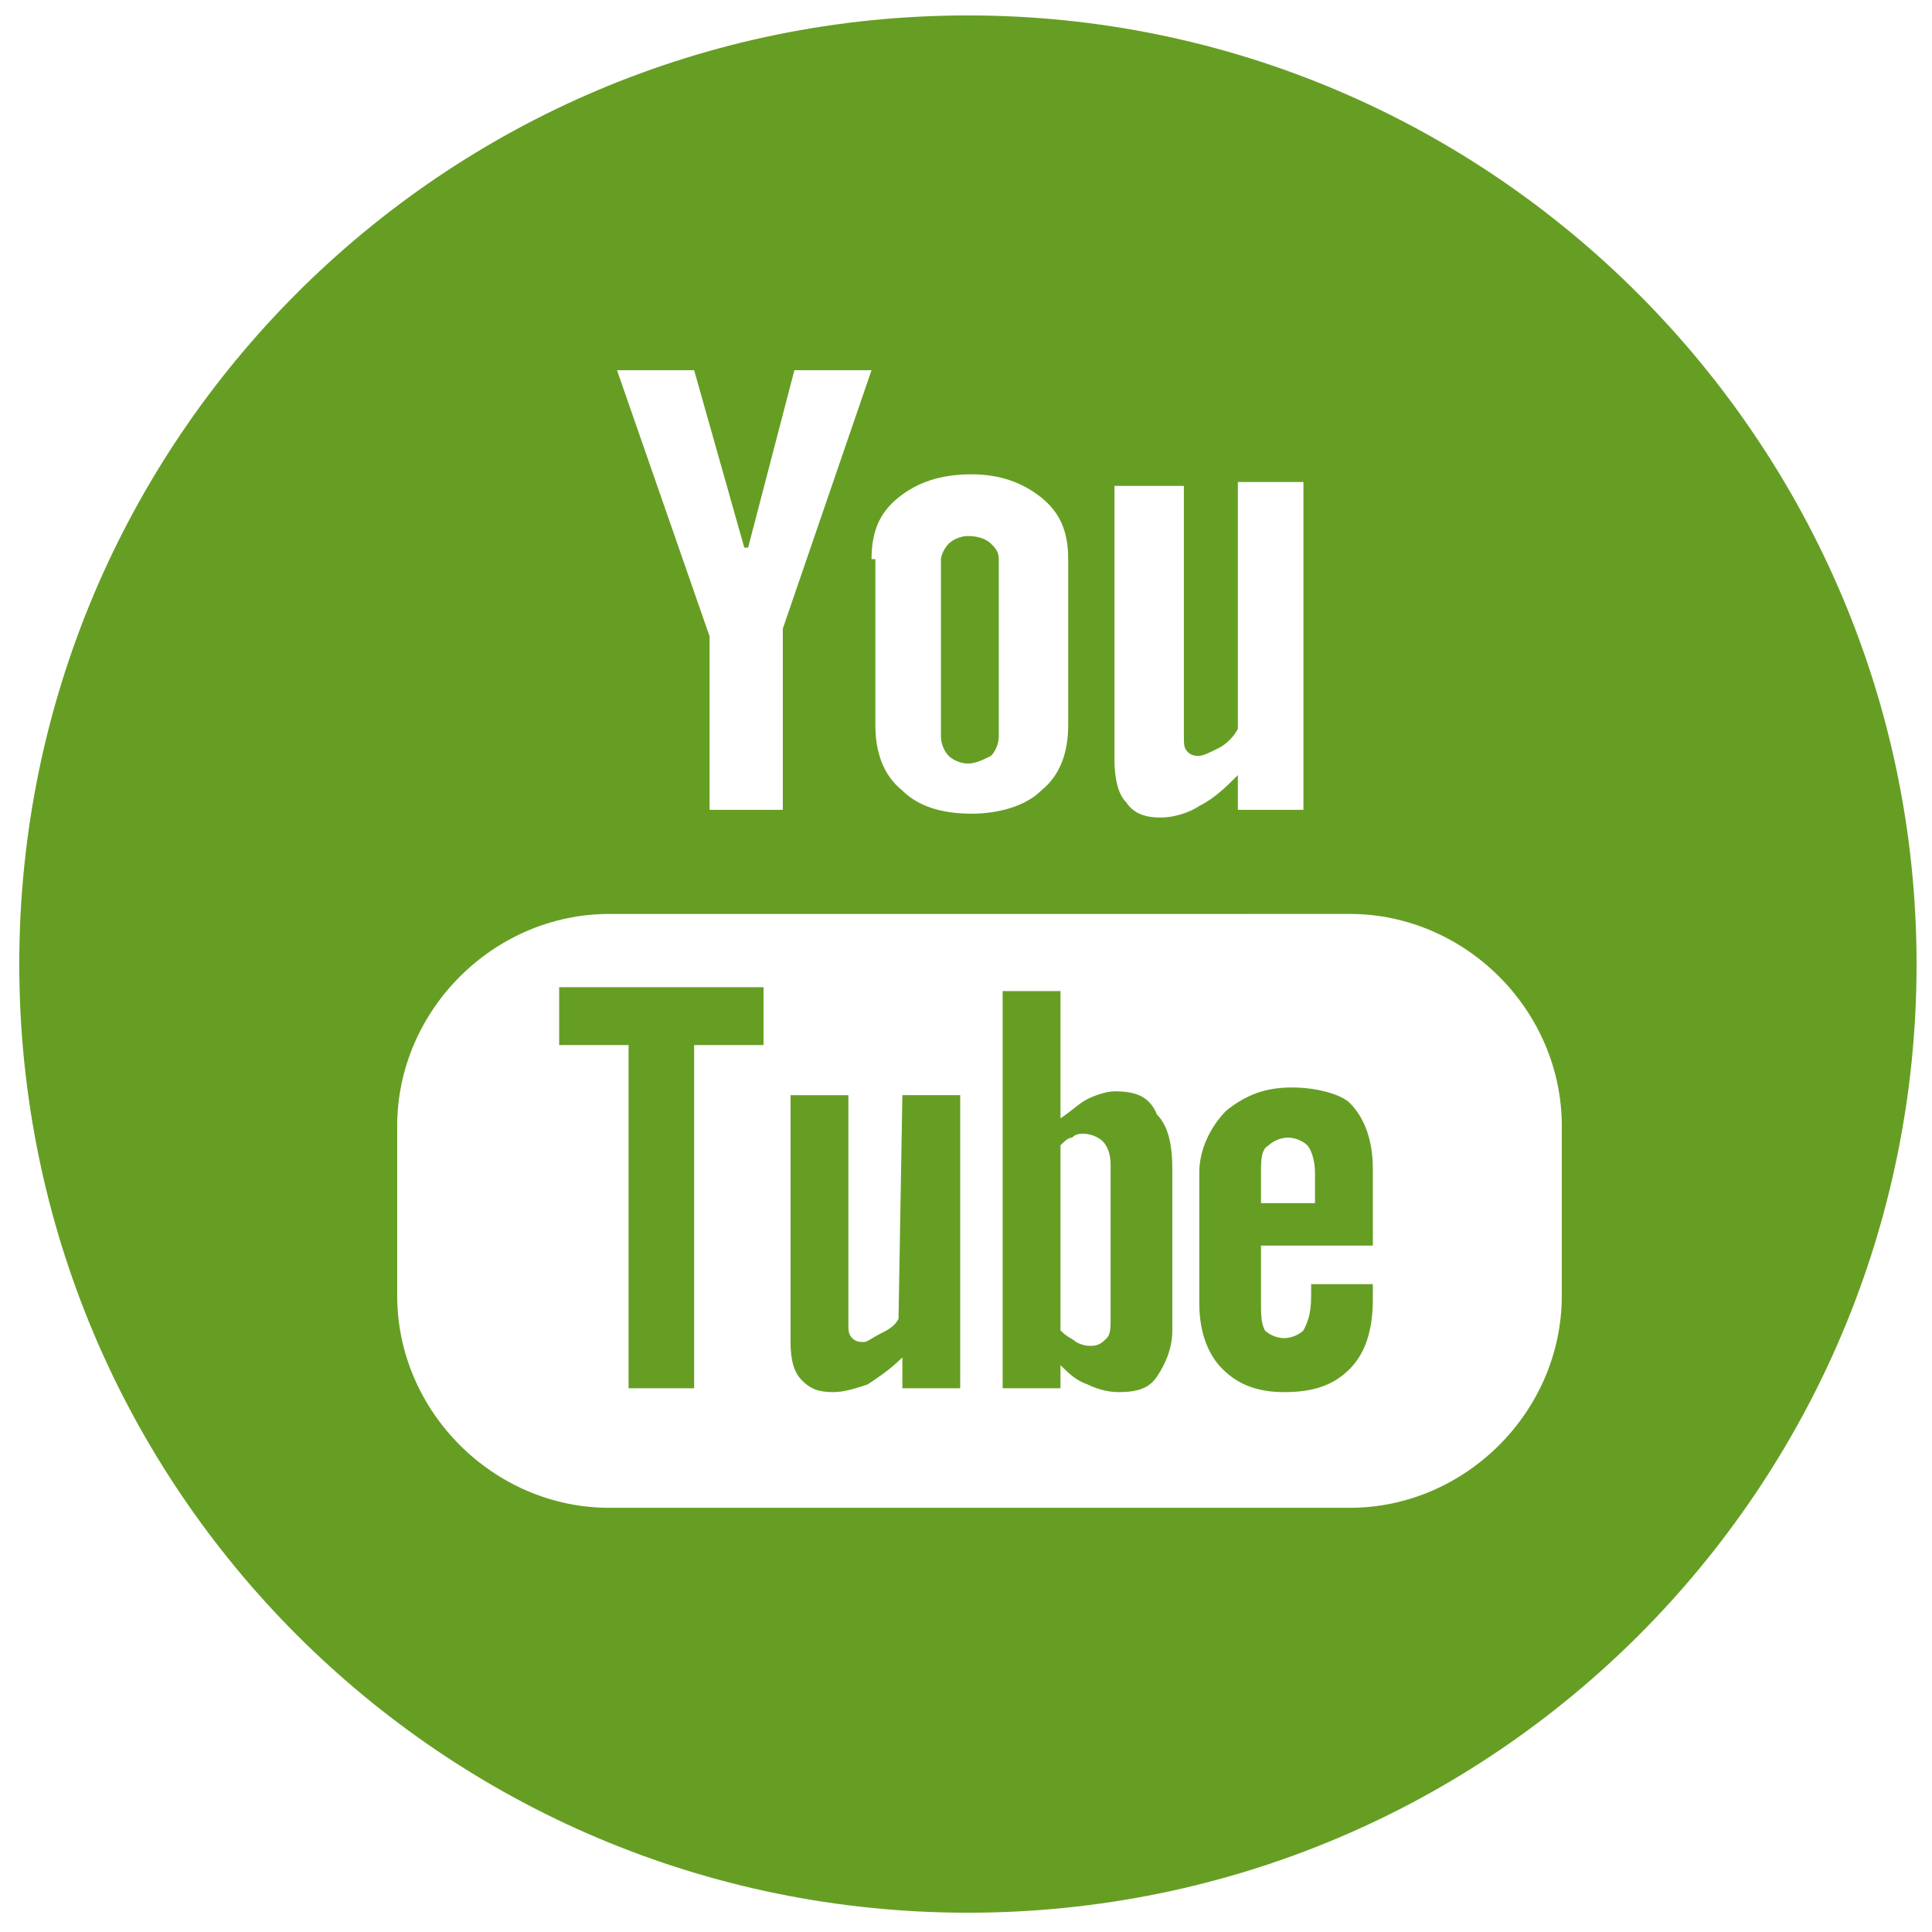 <?xml version="1.0" encoding="utf-8"?>
<!-- Generator: Adobe Illustrator 21.0.0, SVG Export Plug-In . SVG Version: 6.00 Build 0)  -->
<svg version="1.1" id="Layer_1" xmlns="http://www.w3.org/2000/svg" xmlns:xlink="http://www.w3.org/1999/xlink" x="0px" y="0px"
	 viewBox="0 0 50.1 50.1" style="enable-background:new 0 0 50.1 50.1;" xml:space="preserve">
<style type="text/css">
	.st0{fill:#669E24;}
</style>
<g>
	<polygon class="st0" points="14.5,27.1 16.3,27.1 16.3,36 18,36 18,27.1 19.8,27.1 19.8,25.6 14.5,25.6 	"/>
	<path class="st0" d="M25.1,19.8c0.2,0,0.4-0.1,0.6-0.2c0.1-0.1,0.2-0.3,0.2-0.5v-4.6c0-0.2-0.1-0.3-0.2-0.4
		c-0.1-0.1-0.3-0.2-0.6-0.2c-0.2,0-0.4,0.1-0.5,0.2c-0.1,0.1-0.2,0.3-0.2,0.4v4.6c0,0.2,0.1,0.4,0.2,0.5
		C24.7,19.7,24.9,19.8,25.1,19.8z"/>
	<path class="st0" d="M28.9,28.3c-0.2,0-0.5,0.1-0.7,0.2s-0.4,0.3-0.7,0.5v-3.3H26V36h1.5v-0.6c0.2,0.2,0.4,0.4,0.7,0.5
		c0.2,0.1,0.5,0.2,0.8,0.2c0.5,0,0.8-0.1,1-0.4c0.2-0.3,0.4-0.7,0.4-1.2v-4.2c0-0.6-0.1-1.1-0.4-1.4C29.8,28.4,29.4,28.3,28.9,28.3z
		 M28.8,34.2c0,0.2,0,0.4-0.1,0.5s-0.2,0.2-0.4,0.2c-0.1,0-0.2,0-0.4-0.1c-0.1-0.1-0.2-0.1-0.4-0.3v-4.8c0.1-0.1,0.2-0.2,0.3-0.2
		c0.1-0.1,0.2-0.1,0.3-0.1c0.2,0,0.4,0.1,0.5,0.2s0.2,0.3,0.2,0.6V34.2z"/>
	<path class="st0" d="M23.3,34.2c-0.1,0.2-0.3,0.3-0.5,0.4c-0.2,0.1-0.3,0.2-0.4,0.2s-0.2,0-0.3-0.1C22,34.6,22,34.5,22,34.3v-5.9
		h-1.5v6.4c0,0.5,0.1,0.8,0.3,1c0.2,0.2,0.4,0.3,0.8,0.3c0.3,0,0.6-0.1,0.9-0.2c0.3-0.2,0.6-0.4,0.9-0.7V36h1.5v-7.6h-1.5L23.3,34.2
		L23.3,34.2z"/>
	<path class="st0" d="M25.1,0.4C11.5,0.4,0.5,11.4,0.5,25s11,24.6,24.6,24.6s24.6-11,24.6-24.6C49.7,11.5,38.7,0.4,25.1,0.4z
		 M29,12.6h1.7v6.5c0,0.2,0,0.3,0.1,0.4s0.2,0.1,0.3,0.1c0.1,0,0.3-0.1,0.5-0.2s0.4-0.3,0.5-0.5v-6.4h1.7V21h-1.7v-0.9
		c-0.3,0.3-0.6,0.6-1,0.8c-0.3,0.2-0.7,0.3-1,0.3c-0.4,0-0.7-0.1-0.9-0.4c-0.2-0.2-0.3-0.6-0.3-1.1v-7.1H29z M22.6,14.5
		c0-0.7,0.2-1.2,0.7-1.6c0.5-0.4,1.1-0.6,1.9-0.6c0.7,0,1.3,0.2,1.8,0.6c0.5,0.4,0.7,0.9,0.7,1.6v4.3c0,0.7-0.2,1.3-0.7,1.7
		c-0.4,0.4-1.1,0.6-1.8,0.6c-0.8,0-1.4-0.2-1.8-0.6c-0.5-0.4-0.7-1-0.7-1.7v-4.3H22.6z M18,9.6l1.3,4.6h0.1l1.2-4.6h2l-2.3,6.7V21
		h-1.9v-4.5L16,9.6H18z M40.5,33.6c0,3-2.5,5.5-5.5,5.5H15.8c-3,0-5.5-2.5-5.5-5.5v-4.4c0-3,2.5-5.5,5.5-5.5H35c3,0,5.5,2.5,5.5,5.5
		V33.6z"/>
	<path class="st0" d="M33.5,28.2c-0.7,0-1.2,0.2-1.7,0.6c-0.4,0.4-0.7,1-0.7,1.6v3.4c0,0.7,0.2,1.3,0.6,1.7s0.9,0.6,1.6,0.6
		c0.8,0,1.3-0.2,1.7-0.6c0.4-0.4,0.6-1,0.6-1.8v-0.4H34v0.3c0,0.5-0.1,0.7-0.2,0.9c-0.1,0.1-0.3,0.2-0.5,0.2s-0.4-0.1-0.5-0.2
		c-0.1-0.2-0.1-0.4-0.1-0.8v-1.4h2.9v-2c0-0.7-0.2-1.3-0.6-1.7C34.8,28.4,34.2,28.2,33.5,28.2z M34.1,31.2h-1.4v-0.8
		c0-0.3,0-0.6,0.2-0.7c0.1-0.1,0.3-0.2,0.5-0.2s0.4,0.1,0.5,0.2s0.2,0.4,0.2,0.7V31.2z"/>
</g>
</svg>
